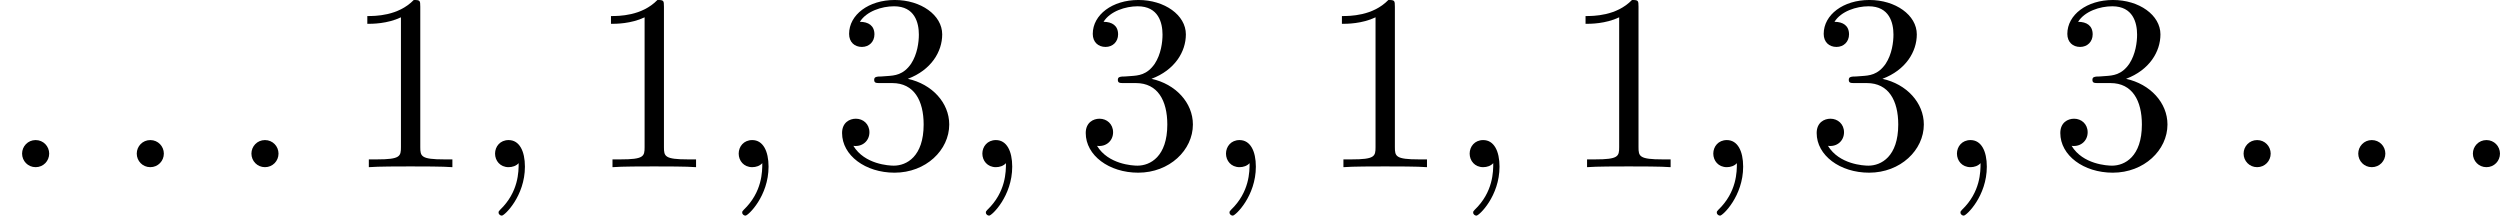 <?xml version='1.0' encoding='UTF-8'?>
<!-- This file was generated by dvisvgm 2.13.3 -->
<svg version='1.1' xmlns='http://www.w3.org/2000/svg' xmlns:xlink='http://www.w3.org/1999/xlink' width='178.607pt' height='15.404pt' viewBox='418.594 945.837 178.607 15.404'>
<defs>
<path id='g2-49' d='M2.726-5.73C2.726-5.954 2.717-5.972 2.493-5.972C1.937-5.398 1.112-5.398 .834-5.398V-5.12C1.004-5.12 1.551-5.12 2.035-5.353V-.717C2.035-.386 2.008-.278 1.175-.278H.888V0C1.21-.027 2.008-.027 2.376-.027S3.551-.027 3.873 0V-.278H3.587C2.753-.278 2.726-.386 2.726-.717V-5.73Z'/>
<path id='g2-51' d='M2.735-3.156C3.569-3.47 3.963-4.125 3.963-4.743C3.963-5.434 3.201-5.972 2.268-5.972S.637-5.443 .637-4.761C.637-4.465 .834-4.295 1.094-4.295S1.542-4.483 1.542-4.743C1.542-5.057 1.327-5.192 1.022-5.192C1.255-5.568 1.802-5.747 2.242-5.747C2.986-5.747 3.129-5.156 3.129-4.734C3.129-4.465 3.075-4.035 2.851-3.694C2.573-3.291 2.26-3.273 2-3.255C1.775-3.237 1.757-3.237 1.686-3.237C1.605-3.228 1.533-3.219 1.533-3.12C1.533-3.004 1.605-3.004 1.757-3.004H2.179C2.959-3.004 3.3-2.376 3.3-1.524C3.3-.377 2.69-.054 2.233-.054C2.062-.054 1.193-.099 .789-.762C1.112-.717 1.363-.941 1.363-1.246C1.363-1.542 1.139-1.731 .879-1.731C.655-1.731 .386-1.596 .386-1.219C.386-.421 1.219 .197 2.26 .197C3.38 .197 4.214-.61 4.214-1.524C4.214-2.304 3.596-2.968 2.735-3.156Z'/>
<path id='g0-58' d='M1.757-.484C1.757-.744 1.551-.968 1.273-.968S.789-.744 .789-.484S.995 0 1.273 0S1.757-.224 1.757-.484Z'/>
<path id='g0-59' d='M1.632-.143C1.632 .152 1.632 .888 .968 1.524C.915 1.578 .915 1.587 .915 1.623C.915 1.686 .977 1.731 1.031 1.731C1.13 1.731 1.856 1.031 1.856-.018C1.856-.574 1.659-.968 1.273-.968C.968-.968 .789-.735 .789-.484S.968 0 1.273 0C1.408 0 1.542-.045 1.632-.143Z'/>
</defs>
<g id='page1' transform='matrix(2 0 0 2 0 0)'>
<use x='209.297' y='478.89' xlink:href='#g0-58'/>
<use x='213.393' y='478.89' xlink:href='#g0-58'/>
<use x='217.489' y='478.89' xlink:href='#g0-58'/>
<use x='221.584' y='478.89' xlink:href='#g2-49'/>
<use x='226.192' y='478.89' xlink:href='#g0-59'/>
<use x='230.288' y='478.89' xlink:href='#g2-49'/>
<use x='234.895' y='478.89' xlink:href='#g0-59'/>
<use x='238.991' y='478.89' xlink:href='#g2-51'/>
<use x='243.599' y='478.89' xlink:href='#g0-59'/>
<use x='247.695' y='478.89' xlink:href='#g2-51'/>
<use x='252.302' y='478.89' xlink:href='#g0-59'/>
<use x='256.398' y='478.89' xlink:href='#g2-49'/>
<use x='261.006' y='478.89' xlink:href='#g0-59'/>
<use x='265.101' y='478.89' xlink:href='#g2-49'/>
<use x='269.709' y='478.89' xlink:href='#g0-59'/>
<use x='273.805' y='478.89' xlink:href='#g2-51'/>
<use x='278.413' y='478.89' xlink:href='#g0-59'/>
<use x='282.508' y='478.89' xlink:href='#g2-51'/>
<use x='288.652' y='478.89' xlink:href='#g0-58'/>
<use x='292.748' y='478.89' xlink:href='#g0-58'/>
<use x='296.843' y='478.89' xlink:href='#g0-58'/>
</g>
</svg>